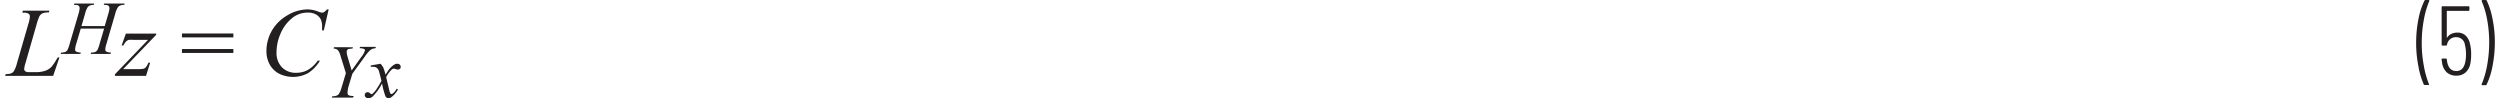 <svg id="ad497d71-74ac-45d6-9579-d2334f0f1393" data-name="Layer 1" xmlns="http://www.w3.org/2000/svg" width="6.36in" height="0.25in" viewBox="0 0 458.06 18.08"><path d="M445,20.59A14.49,14.49,0,0,1,444,17.21a21.67,21.67,0,0,1-.41-4.23A22.26,22.26,0,0,1,444,8.61a13.5,13.5,0,0,1,1.11-3.44.23.23,0,0,1,.22-.13h.54a.16.16,0,0,1,.13.06.14.14,0,0,1,0,.14A16.93,16.93,0,0,0,445,8.71a22.79,22.79,0,0,0-.38,4.23,22,22,0,0,0,.38,4.17,16.63,16.63,0,0,0,.95,3.41.12.12,0,0,1,0,.07.11.11,0,0,1-.05.09.15.15,0,0,1-.11,0h-.6A.21.21,0,0,1,445,20.59Z" transform="translate(-0.01 -5.04)" fill="#231f20"/><path d="M453.71,15a8.84,8.84,0,0,1-.12,1.58,3,3,0,0,1-.88,1.77,2.52,2.52,0,0,1-1.73.61,2.56,2.56,0,0,1-1.76-.61,3,3,0,0,1-.87-1.82c0-.12-.05-.3-.08-.54a.17.17,0,0,1,.19-.18h.59a.16.16,0,0,1,.18.18l.07.47q.33,1.65,1.68,1.65c.85,0,1.39-.52,1.63-1.57a6.44,6.44,0,0,0,.15-1.54,6.8,6.8,0,0,0-.2-1.73A1.58,1.58,0,0,0,451,11.88a1.64,1.64,0,0,0-1.73,1.39.2.2,0,0,1-.2.16h-.61a.16.16,0,0,1-.18-.18V6.37a.16.16,0,0,1,.18-.18h4.75a.16.16,0,0,1,.18.18v.49a.16.16,0,0,1-.18.18h-3.91s-.07,0-.07.07v4.83a.06.06,0,0,0,0,.06s0,0,.06-.05a1.84,1.84,0,0,1,.78-.68,2.45,2.45,0,0,1,1.11-.23,2.15,2.15,0,0,1,1.49.52,2.89,2.89,0,0,1,.82,1.53A7.25,7.25,0,0,1,453.71,15Z" transform="translate(-0.01 -5.04)" fill="#231f20"/><path d="M456.59,5.17a14.07,14.07,0,0,1,1.06,3.38,21.07,21.07,0,0,1,.42,4.23,22.31,22.31,0,0,1-.42,4.36,13.5,13.5,0,0,1-1.09,3.45.23.23,0,0,1-.22.13h-.56a.15.15,0,0,1-.13-.06.12.12,0,0,1,0-.14,16.55,16.55,0,0,0,1-3.46,23.63,23.63,0,0,0,.38-4.24,23,23,0,0,0-.38-4.18,15.87,15.87,0,0,0-1-3.38l0-.07c0-.1.05-.15.16-.15h.6A.23.23,0,0,1,456.59,5.17Z" transform="translate(-0.01 -5.04)" fill="#231f20"/><path d="M8.84,19H0l.12-.33a3.3,3.3,0,0,0,.94-.11,1.23,1.23,0,0,0,.54-.41,5.33,5.33,0,0,0,.58-1.46L4.29,9.4a5.21,5.21,0,0,0,.27-1.32.62.62,0,0,0-.24-.52,1.63,1.63,0,0,0-.91-.18H3.17L3.27,7H8.14l-.08.33a3.19,3.19,0,0,0-1.16.15A1.48,1.48,0,0,0,6.33,8a9.12,9.12,0,0,0-.52,1.48L3.75,16.65a4.76,4.76,0,0,0-.24,1.12.55.55,0,0,0,.24.41,1.2,1.2,0,0,0,.68.13H5.58a5.13,5.13,0,0,0,2-.32,3,3,0,0,0,1-.71A8.73,8.73,0,0,0,9.44,16l.23-.39H10Z" transform="translate(-0.01 -5.04)" fill="#231f20"/><path d="M14.05,9.83h4.28L19,7.54a4.15,4.15,0,0,0,.2-1,.54.54,0,0,0-.09-.31A.52.52,0,0,0,18.85,6a2.62,2.62,0,0,0-.7-.06l.07-.25H22l-.08.25a1.84,1.84,0,0,0-.71.1,1.09,1.09,0,0,0-.48.37,4.18,4.18,0,0,0-.46,1.13l-1.63,5.59a4.09,4.09,0,0,0-.21,1,.43.43,0,0,0,.18.39,2,2,0,0,0,.87.19l-.08.25H15.74l.1-.25a2,2,0,0,0,.71-.1,1,1,0,0,0,.4-.31,5,5,0,0,0,.43-1.17l.84-2.83h-4.3l-.84,2.83a4.26,4.26,0,0,0-.2,1,.43.43,0,0,0,.18.39,2,2,0,0,0,.86.19l-.06.25H10.23l.09-.25a1.92,1.92,0,0,0,.71-.1,1,1,0,0,0,.41-.31,5.39,5.39,0,0,0,.43-1.17l1.65-5.59a4.19,4.19,0,0,0,.19-1,.53.53,0,0,0-.08-.31A.55.55,0,0,0,13.36,6a2.71,2.71,0,0,0-.71-.06l.09-.25h3.65l-.07.25a1.68,1.68,0,0,0-.68.1,1,1,0,0,0-.47.36,4.24,4.24,0,0,0-.45,1.14Z" transform="translate(-0.01 -5.04)" fill="#231f20"/><path d="M22.22,11.22H27.8v.22l-6.08,6.32h2.57a5.38,5.38,0,0,0,1.16-.07.88.88,0,0,0,.46-.3,3.27,3.27,0,0,0,.46-.82h.32L25.93,19H20.21V18.7l6.08-6.32H23.76a5.88,5.88,0,0,0-1,0,1.12,1.12,0,0,0-.49.28,2.54,2.54,0,0,0-.49.74h-.34Z" transform="translate(-0.01 -5.04)" fill="#231f20"/><path d="M32.54,11.2H42v.72H32.54Zm0,2.86H42v.72H32.54Z" transform="translate(-0.01 -5.04)" fill="#231f20"/><path d="M59.53,6.77l-.89,3.86h-.32l0-1a3.72,3.72,0,0,0-.2-.94A2.07,2.07,0,0,0,57.61,8a2.17,2.17,0,0,0-.8-.47,3,3,0,0,0-1.07-.17A4.48,4.48,0,0,0,53,8.22a7.29,7.29,0,0,0-2.36,3.1,8.46,8.46,0,0,0-.7,3.35,3.78,3.78,0,0,0,1,2.76,3.51,3.51,0,0,0,2.63,1,4.22,4.22,0,0,0,2.17-.55,5.71,5.71,0,0,0,1.78-1.68h.41a6.94,6.94,0,0,1-2.15,2.27,5.82,5.82,0,0,1-5.4.11,4.19,4.19,0,0,1-1.72-1.72,5,5,0,0,1-.58-2.38,7.59,7.59,0,0,1,1-3.8A7.76,7.76,0,0,1,52,7.82a7.31,7.31,0,0,1,3.68-1.05,5.64,5.64,0,0,1,1.95.41,2.3,2.3,0,0,0,.69.18.75.75,0,0,0,.37-.09,3,3,0,0,0,.52-.5Z" transform="translate(-0.01 -5.04)" fill="#231f20"/><path d="M63.76,18l1.77-2.47a3.46,3.46,0,0,0,.68-1.23.3.3,0,0,0-.15-.25,2.35,2.35,0,0,0-.83-.14l.06-.25h2.92l-.06.25a3.25,3.25,0,0,0-.58.12,1.67,1.67,0,0,0-.48.32,7.13,7.13,0,0,0-.93,1.13l-2.27,3.13-.69,2.29A5,5,0,0,0,63,22.12a.56.56,0,0,0,.08.32.56.56,0,0,0,.28.18,3.35,3.35,0,0,0,.79.09L64,23h-3.9l.08-.25a2.29,2.29,0,0,0,.77-.1,1,1,0,0,0,.46-.33,4.24,4.24,0,0,0,.48-1.13l.81-2.7-1-3.2a2.65,2.65,0,0,0-.49-1.05,1.29,1.29,0,0,0-.77-.26l.06-.25H64l-.08.25a5.34,5.34,0,0,0-.74.08.47.47,0,0,0-.24.2.52.52,0,0,0-.1.33,4.13,4.13,0,0,0,.2,1Z" transform="translate(-0.01 -5.04)" fill="#231f20"/><path d="M69.08,16.77a3.38,3.38,0,0,1,.51.71,11.09,11.09,0,0,1,.4,1.3l.6-.91a4.19,4.19,0,0,1,.58-.62,2.37,2.37,0,0,1,.6-.41,1.06,1.06,0,0,1,.37-.07.67.67,0,0,1,.47.16.5.5,0,0,1,.17.38.48.48,0,0,1-.1.36.67.67,0,0,1-.44.17.89.89,0,0,1-.31-.06,1.44,1.44,0,0,0-.43-.11.63.63,0,0,0-.39.19,5.44,5.44,0,0,0-1,1.37l.56,2.35a2.21,2.21,0,0,0,.22.65.26.26,0,0,0,.18.11.62.62,0,0,0,.33-.16,2.54,2.54,0,0,0,.64-.82l.24.12a4.12,4.12,0,0,1-1.09,1.34,1.1,1.1,0,0,1-.64.3.67.67,0,0,1-.6-.43,15.61,15.61,0,0,1-.6-2.29,9.56,9.56,0,0,1-1.71,2.38,1.26,1.26,0,0,1-.8.34.69.69,0,0,1-.5-.2.51.51,0,0,1-.17-.4.5.5,0,0,1,.15-.37.51.51,0,0,1,.37-.15.75.75,0,0,1,.47.21.49.49,0,0,0,.27.16.36.36,0,0,0,.21-.11,5,5,0,0,0,.88-1.12,10.21,10.21,0,0,0,.72-1.24c-.28-1.11-.43-1.7-.46-1.76a1.22,1.22,0,0,0-.41-.63,1.24,1.24,0,0,0-.74-.18h-.36v-.25Z" transform="translate(-0.01 -5.04)" fill="#231f20"/></svg>